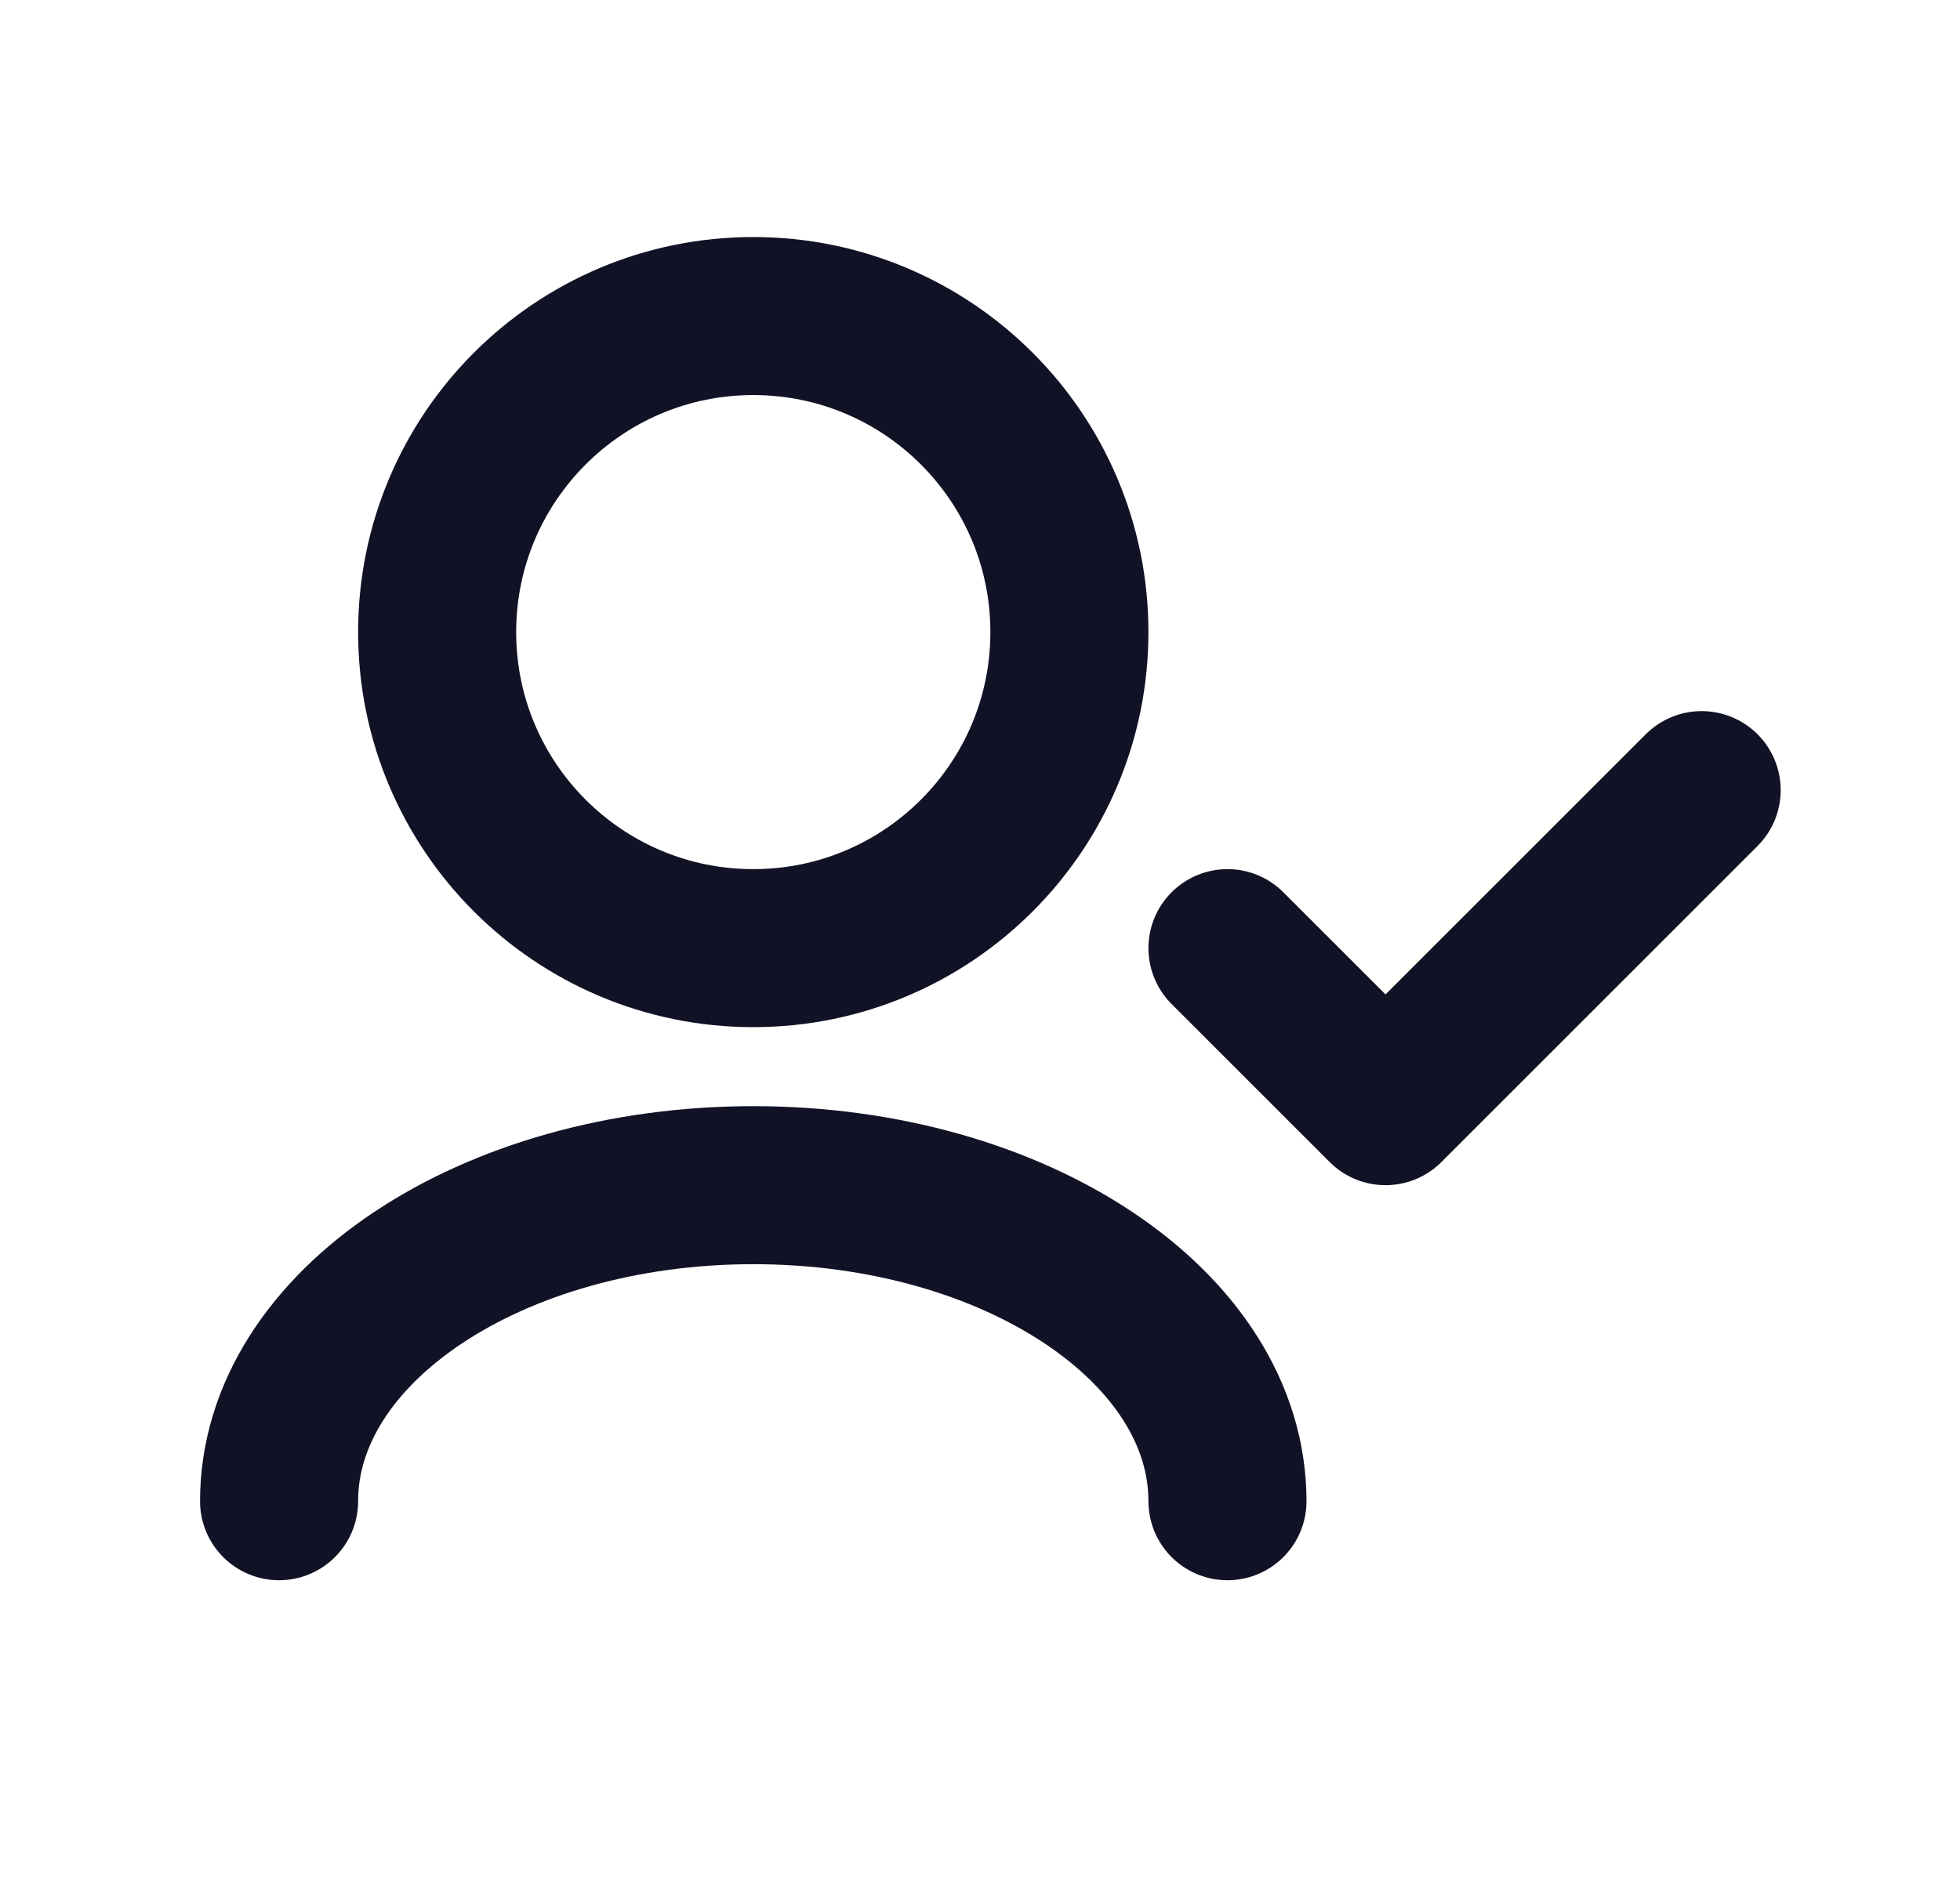 <svg width="31" height="30" viewBox="0 0 31 30" fill="none" xmlns="http://www.w3.org/2000/svg">
<path d="M19.414 23.75C19.414 20.989 16.056 18.75 11.914 18.75C7.772 18.75 4.414 20.989 4.414 23.75M26.914 12.5L21.914 17.5L19.414 15M11.914 15C9.153 15 6.914 12.761 6.914 10C6.914 7.239 9.153 5 11.914 5C14.675 5 16.914 7.239 16.914 10C16.914 12.761 14.675 15 11.914 15Z" stroke="#121226" stroke-width="2.5" stroke-linecap="round" stroke-linejoin="round"/>
</svg>
